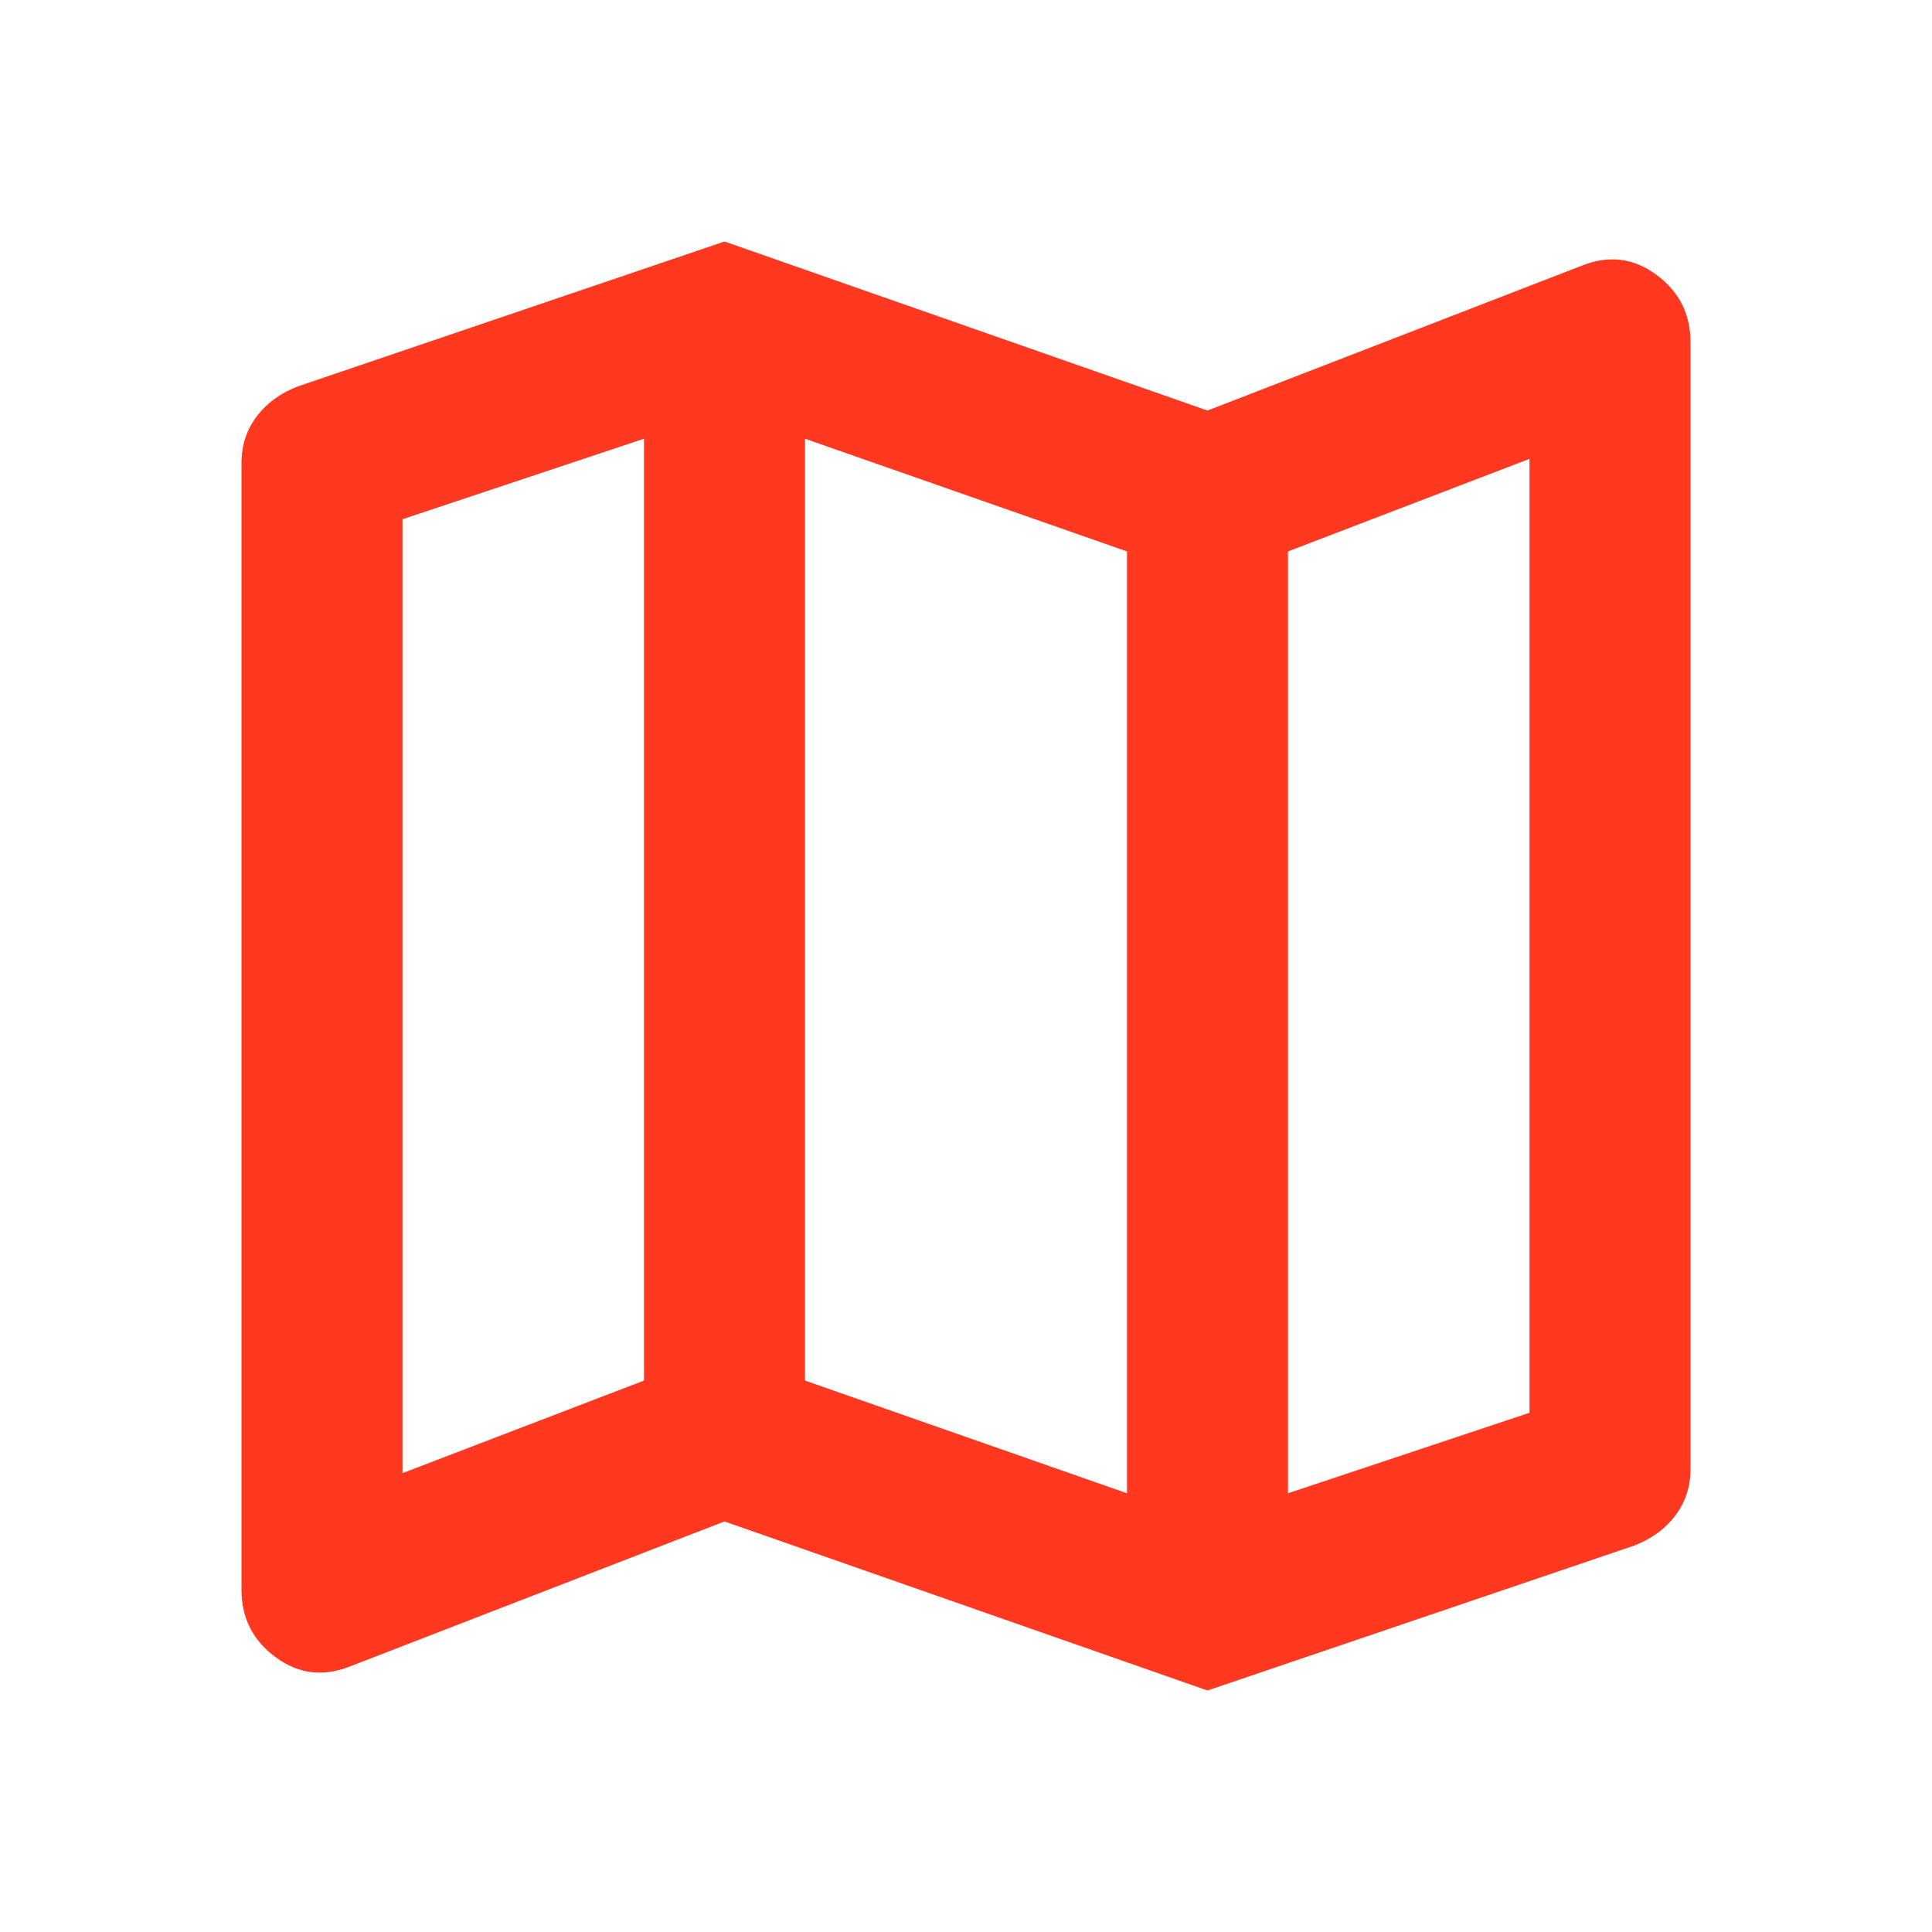 <svg xmlns="http://www.w3.org/2000/svg" height="24px" viewBox="0 -960 960 960" width="24px" fill="#FF381F"><path d="m600-120-240-84-186 72q-20 8-37-4.5T120-170v-560q0-13 7.5-23t20.5-15l212-72 240 84 186-72q20-8 37 4.5t17 33.5v560q0 13-7.5 23T812-192l-212 72Zm-40-98v-468l-160-56v468l160 56Zm80 0 120-40v-474l-120 46v468Zm-440-10 120-46v-468l-120 40v474Zm440-458v468-468Zm-320-56v468-468Z"/></svg>
